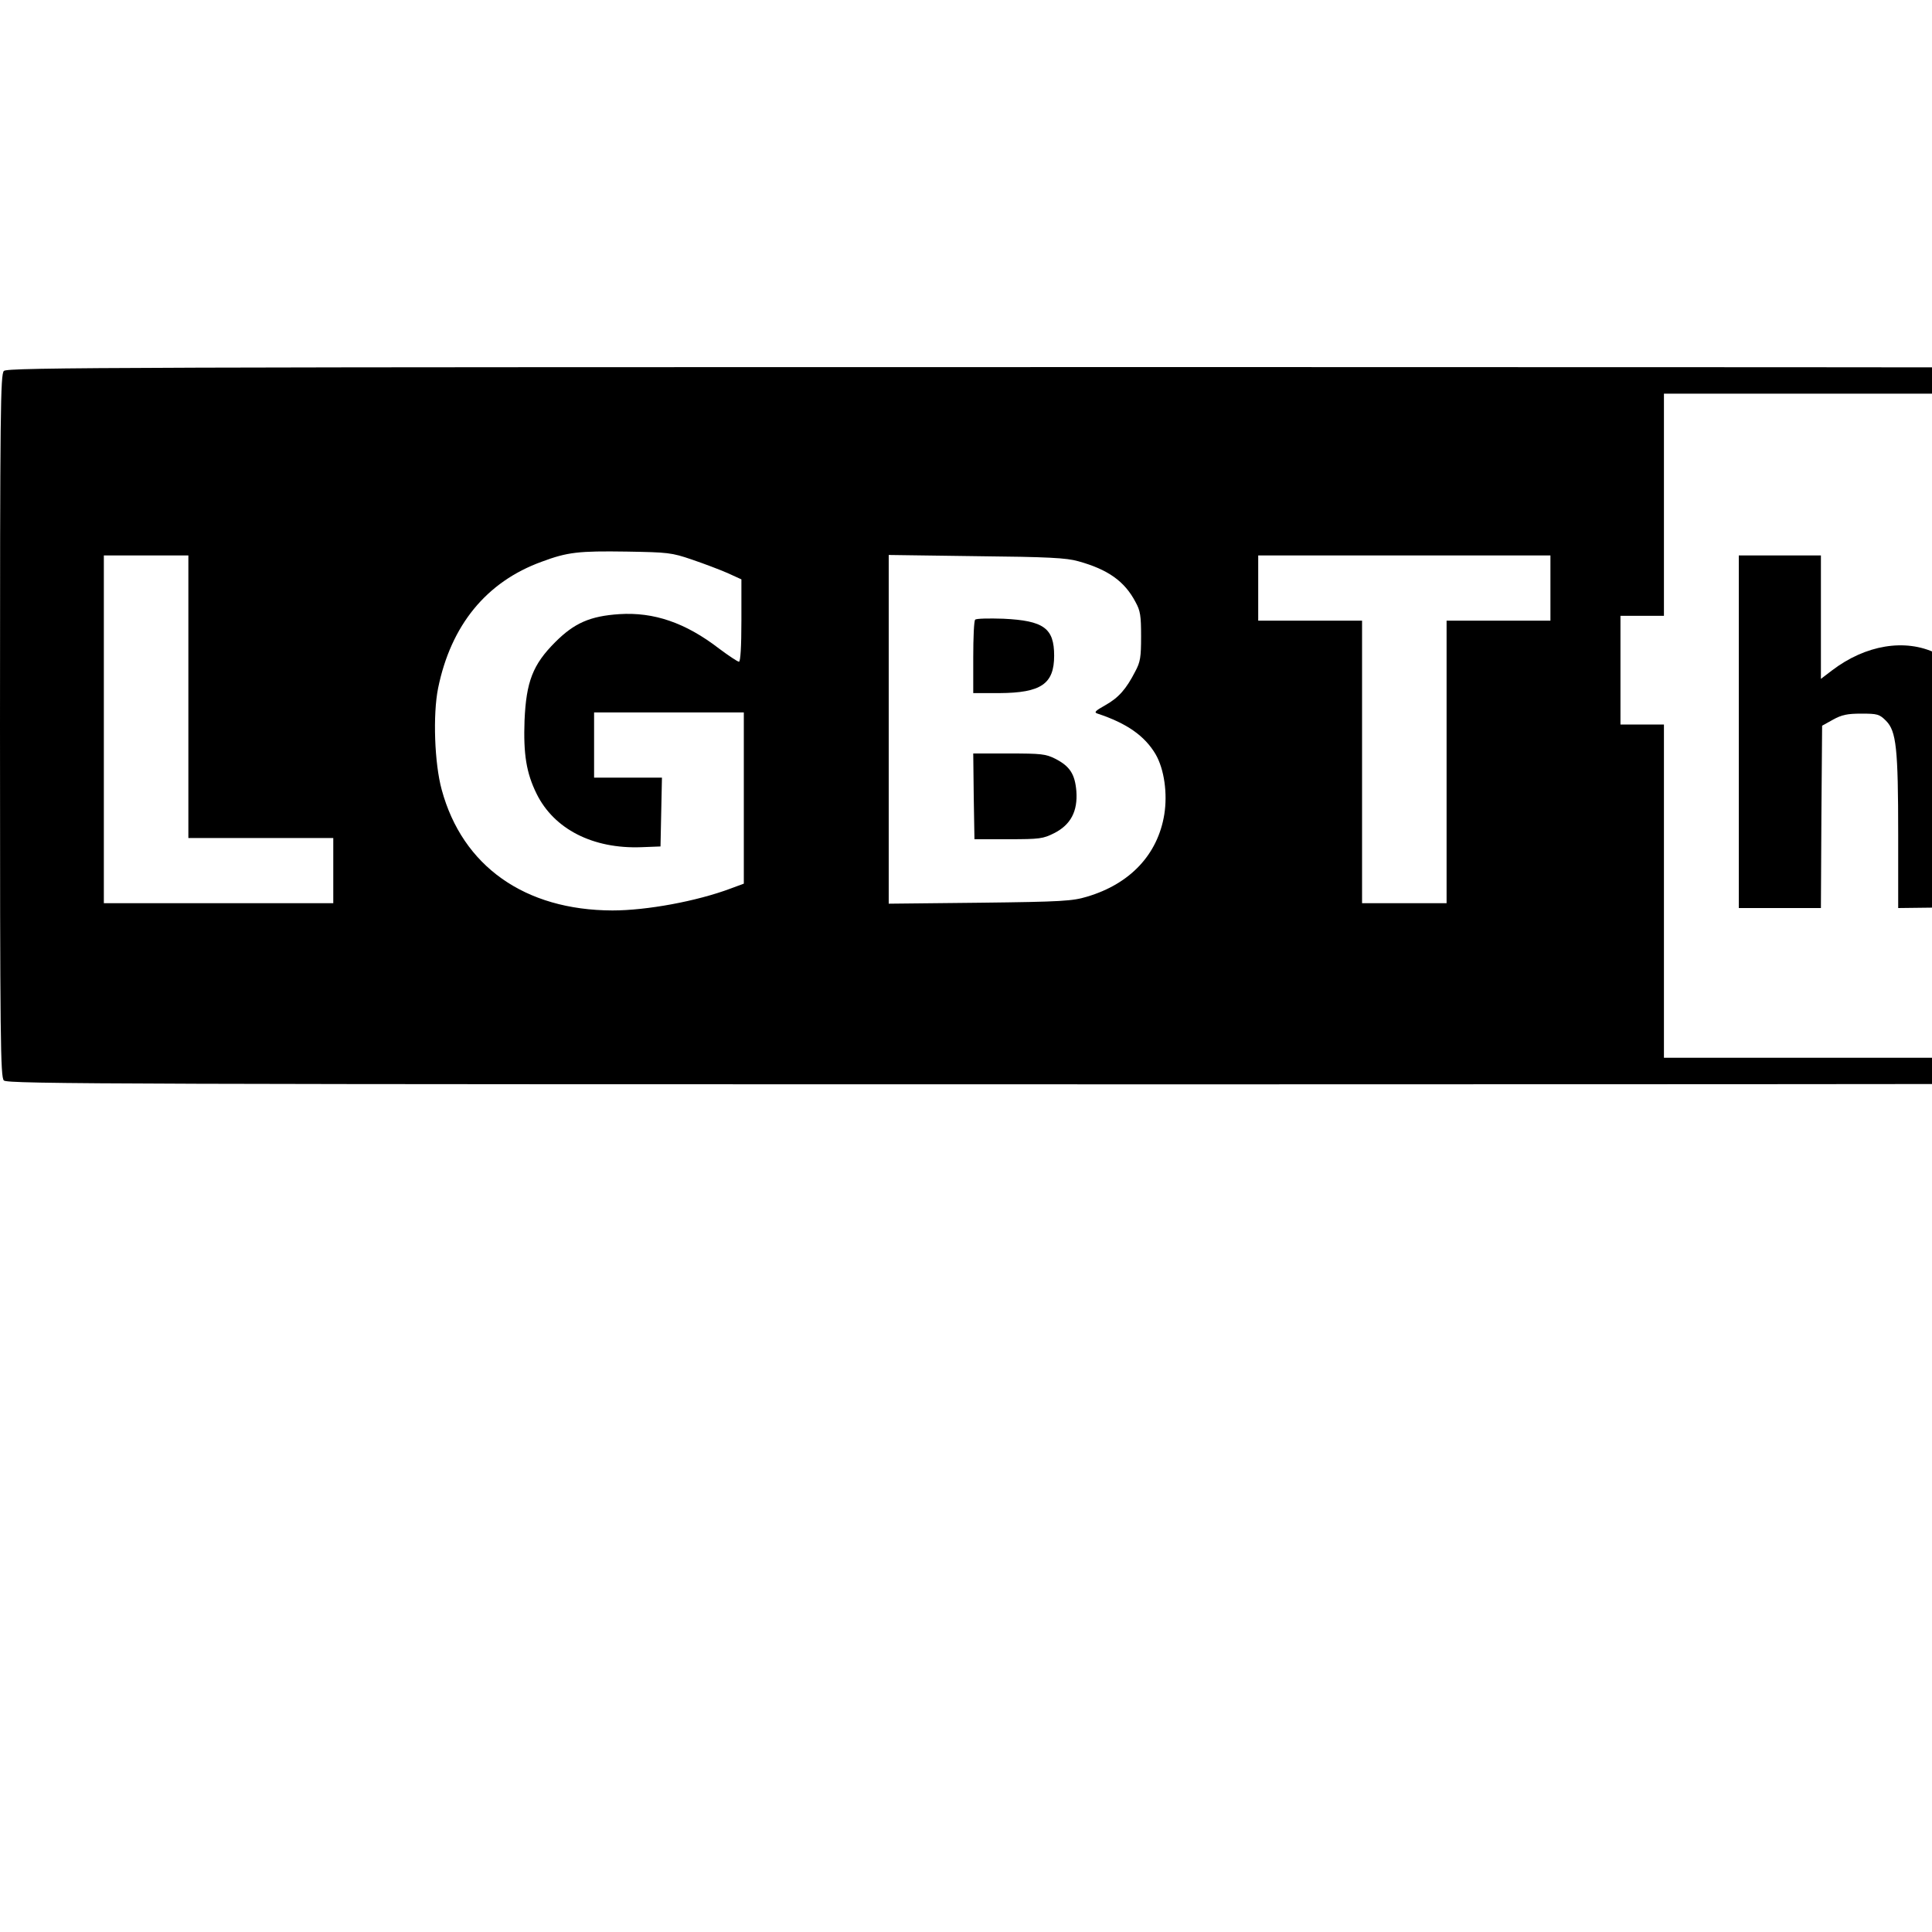 <?xml version="1.0" standalone="no"?>
<!DOCTYPE svg PUBLIC "-//W3C//DTD SVG 20010904//EN"
 "http://www.w3.org/TR/2001/REC-SVG-20010904/DTD/svg10.dtd">
<svg version="1.0" xmlns="http://www.w3.org/2000/svg"
 width="16pt" height="16pt" viewBox="0 0 16 16"
 preserveAspectRatio="xMidYMid meet">
<g transform="translate(0,16) scale(0.002,-0.002)"
fill="#000000" stroke="none">
<path d="M16 6464 c-14 -14 -16 -161 -16 -1469 0 -1308 2 -1455 16 -1469 14
-15 480 -16 4980 -16 3404 0 4971 3 4985 10 19 11 19 38 19 1473 0 1125 -3
1466 -12 1475 -9 9 -1130 12 -4984 12 -4507 0 -4974 -1 -4988 -16z m9874
-1469 l0 -1375 -1500 0 -1500 0 0 690 0 690 -90 0 -90 0 0 225 0 225 90 0 90
0 0 460 0 460 1500 0 1500 0 0 -1375z m-7025 688 c50 -17 116 -42 148 -56 l57
-26 0 -170 c0 -110 -4 -171 -10 -171 -6 0 -43 25 -82 54 -140 108 -271 152
-413 143 -122 -8 -187 -37 -266 -116 -93 -93 -120 -164 -127 -324 -5 -139 7
-217 50 -304 72 -146 233 -229 435 -221 l78 3 3 143 3 142 -141 0 -140 0 0
135 0 135 310 0 310 0 0 -354 0 -355 -54 -20 c-141 -53 -348 -91 -490 -91
-363 1 -621 183 -707 500 -30 109 -37 311 -15 420 53 261 200 441 429 524 107
40 153 45 352 42 171 -3 185 -4 270 -33z m-2085 -568 l0 -585 300 0 300 0 0
-135 0 -135 -475 0 -475 0 0 720 0 720 175 0 175 0 0 -585z m3685 561 c123
-34 192 -83 237 -169 20 -36 23 -57 23 -142 0 -86 -3 -106 -24 -145 -38 -74
-69 -109 -124 -140 -43 -24 -48 -30 -32 -35 121 -40 195 -92 240 -168 36 -62
50 -163 36 -250 -27 -165 -141 -287 -320 -340 -60 -18 -102 -21 -443 -25
l-378 -4 0 722 0 722 363 -5 c298 -3 373 -7 422 -21z m1955 -111 l0 -135 -215
0 -215 0 0 -585 0 -585 -175 0 -175 0 0 585 0 585 -215 0 -215 0 0 135 0 135
605 0 605 0 0 -135z"/>
<path d="M7200 4970 l0 -730 170 0 170 0 2 377 3 378 45 25 c36 20 59 25 117
25 67 0 75 -2 103 -30 42 -43 50 -112 50 -473 l0 -302 168 2 167 3 3 340 c2
206 -2 374 -8 425 -19 144 -75 237 -173 285 -128 62 -292 35 -431 -71 l-46
-35 0 256 0 255 -170 0 -170 0 0 -730z"/>
<path d="M8920 5315 c-158 -44 -286 -189 -331 -375 -20 -80 -17 -308 5 -390
41 -152 140 -279 248 -317 116 -40 271 -14 371 62 25 19 48 35 51 35 3 0 7
-107 8 -237 l3 -238 168 -3 167 -2 0 725 0 725 -165 0 c-161 0 -165 0 -165
-21 0 -24 -3 -24 -99 16 -80 34 -183 41 -261 20z m325 -255 l25 -10 -2 -262
-3 -263 -50 -25 c-107 -53 -227 -24 -266 65 -42 95 -45 284 -6 378 20 46 66
97 102 113 35 16 162 18 200 4z"/>
<path d="M4038 5434 c-5 -4 -8 -74 -8 -156 l0 -148 108 0 c173 1 227 38 227
155 0 114 -43 145 -210 153 -60 2 -113 1 -117 -4z"/>
<path d="M4032 4703 l3 -178 140 0 c131 0 144 2 190 25 69 35 98 91 92 174 -6
71 -27 103 -87 134 -40 20 -58 22 -192 22 l-148 0 2 -177z"/>
</g>
</svg>
